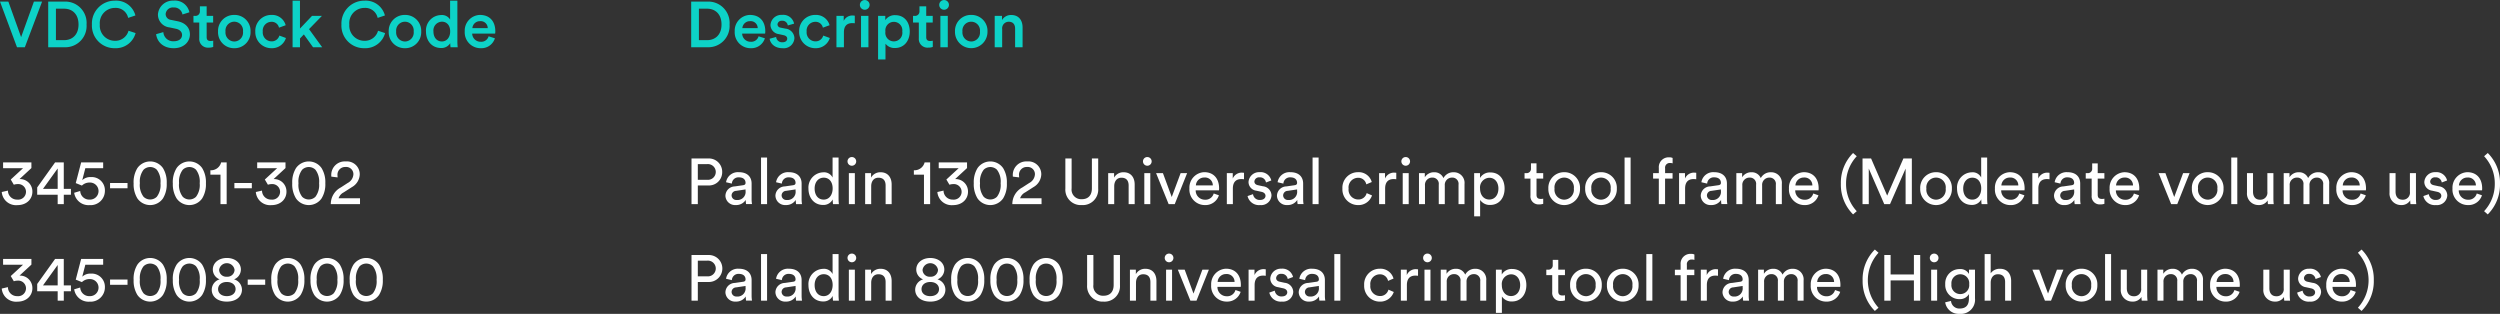 <svg xmlns="http://www.w3.org/2000/svg" width="621.536" height="78.024" viewBox="0 0 621.536 78.024">
  <rect x="0" y="0" width="621.536" height="78.024" fill="#333333" stroke="none"/>
  <g id="Crimp_tool_frames" data-name="Crimp tool frames" transform="translate(-368.16 -490.256)">
    <g id="Group_917" data-name="Group 917">
      <path id="Path_3956" data-name="Path 3956" d="M3.6,11.184a2.8,2.8,0,0,1,.912-.16A1.931,1.931,0,0,1,6.624,12.96a1.957,1.957,0,0,1-2.192,1.92,2.238,2.238,0,0,1-2.3-2.24l-1.536.352a3.558,3.558,0,0,0,3.856,3.264c2.416,0,3.76-1.584,3.76-3.328a3.08,3.08,0,0,0-3.2-3.152L7.968,7.04V5.632H.928v1.44h4.96L2.832,9.888Zm5.808,2.48H14.5V16h1.52V13.664h1.776V12.208H16.016V5.632h-2.16L9.408,11.856ZM14.5,12.208H10.848L14.5,7.136Zm4.1.976a3.606,3.606,0,0,0,3.84,3.072A3.559,3.559,0,0,0,26.24,12.72a3.288,3.288,0,0,0-3.52-3.44,2.9,2.9,0,0,0-2.112.768l.768-2.976h4.432V5.632H20.336l-1.344,5.152c.528.192.992.4,1.536.608a2.658,2.658,0,0,1,1.888-.752,2.123,2.123,0,1,1,.016,4.24A2.239,2.239,0,0,1,20.1,12.736Zm13.264-1.12V10.752H27.52v1.312Zm3.072-1.248a4.827,4.827,0,0,1,.912-3.36,2.357,2.357,0,0,1,3.3,0,4.827,4.827,0,0,1,.912,3.36,4.827,4.827,0,0,1-.912,3.36,2.357,2.357,0,0,1-3.3,0A4.827,4.827,0,0,1,34.928,10.816Zm-1.552,0a6.677,6.677,0,0,0,.928,3.76,3.878,3.878,0,0,0,6.368,0,6.677,6.677,0,0,0,.928-3.76,6.677,6.677,0,0,0-.928-3.76,3.878,3.878,0,0,0-6.368,0A6.677,6.677,0,0,0,33.376,10.816Zm11.3,0a4.827,4.827,0,0,1,.912-3.36,2.357,2.357,0,0,1,3.3,0,4.827,4.827,0,0,1,.912,3.36,4.827,4.827,0,0,1-.912,3.36,2.357,2.357,0,0,1-3.3,0A4.827,4.827,0,0,1,44.672,10.816Zm-1.552,0a6.677,6.677,0,0,0,.928,3.76,3.878,3.878,0,0,0,6.368,0,6.677,6.677,0,0,0,.928-3.76,6.677,6.677,0,0,0-.928-3.76,3.878,3.878,0,0,0-6.368,0A6.677,6.677,0,0,0,43.12,10.816ZM56.512,16V5.632H55.136a2.588,2.588,0,0,1-2.672,1.952v1.1h2.512V16Zm6.256-3.936V10.752H58.432v1.312Zm4-.88a2.8,2.8,0,0,1,.912-.16,1.931,1.931,0,0,1,2.112,1.936A1.957,1.957,0,0,1,67.6,14.88a2.239,2.239,0,0,1-2.3-2.24l-1.536.352a3.558,3.558,0,0,0,3.856,3.264c2.416,0,3.76-1.584,3.76-3.328a3.08,3.08,0,0,0-3.2-3.152l2.96-2.736V5.632H64.1v1.44h4.96L66,9.888Zm7.6-.368a4.827,4.827,0,0,1,.912-3.36,2.357,2.357,0,0,1,3.3,0,4.827,4.827,0,0,1,.912,3.36,4.827,4.827,0,0,1-.912,3.36,2.357,2.357,0,0,1-3.3,0A4.827,4.827,0,0,1,74.368,10.816Zm-1.552,0a6.677,6.677,0,0,0,.928,3.76,3.878,3.878,0,0,0,6.368,0,6.677,6.677,0,0,0,.928-3.76,6.677,6.677,0,0,0-.928-3.76,3.878,3.878,0,0,0-6.368,0A6.677,6.677,0,0,0,72.816,10.816ZM84.1,9.36c-.016-.16-.032-.32-.032-.464a1.915,1.915,0,0,1,2-2.128,1.79,1.79,0,0,1,1.952,1.824,2.591,2.591,0,0,1-1.424,2.16l-1.728,1.12A4.668,4.668,0,0,0,82.4,16h7.264V14.544H84.336A2.54,2.54,0,0,1,85.6,13.088l2.048-1.312a3.776,3.776,0,0,0,1.952-3.2,3.2,3.2,0,0,0-3.5-3.184,3.349,3.349,0,0,0-3.584,3.36,3.756,3.756,0,0,0,.016.416ZM3.6,35.184a2.8,2.8,0,0,1,.912-.16A1.93,1.93,0,0,1,6.624,36.96a1.957,1.957,0,0,1-2.192,1.92,2.239,2.239,0,0,1-2.3-2.24l-1.536.352a3.558,3.558,0,0,0,3.856,3.264c2.416,0,3.76-1.584,3.76-3.328a3.08,3.08,0,0,0-3.2-3.152l2.96-2.736V29.632H.928v1.44h4.96L2.832,33.888Zm5.808,2.48H14.5V40h1.52V37.664h1.776V36.208H16.016V29.632h-2.16L9.408,35.856ZM14.5,36.208H10.848L14.5,31.136Zm4.1.976a3.606,3.606,0,0,0,3.84,3.072A3.559,3.559,0,0,0,26.24,36.72a3.288,3.288,0,0,0-3.52-3.44,2.9,2.9,0,0,0-2.112.768l.768-2.976h4.432v-1.44H20.336l-1.344,5.152c.528.192.992.4,1.536.608a2.658,2.658,0,0,1,1.888-.752,2.123,2.123,0,1,1,.016,4.24A2.239,2.239,0,0,1,20.1,36.736Zm13.264-1.12V34.752H27.52v1.312Zm3.072-1.248a4.827,4.827,0,0,1,.912-3.36,2.357,2.357,0,0,1,3.3,0,4.827,4.827,0,0,1,.912,3.36,4.827,4.827,0,0,1-.912,3.36,2.357,2.357,0,0,1-3.3,0A4.827,4.827,0,0,1,34.928,34.816Zm-1.552,0a6.677,6.677,0,0,0,.928,3.76,3.878,3.878,0,0,0,6.368,0,6.677,6.677,0,0,0,.928-3.76,6.677,6.677,0,0,0-.928-3.76,3.878,3.878,0,0,0-6.368,0A6.677,6.677,0,0,0,33.376,34.816Zm11.3,0a4.827,4.827,0,0,1,.912-3.36,2.357,2.357,0,0,1,3.3,0,4.827,4.827,0,0,1,.912,3.36,4.827,4.827,0,0,1-.912,3.36,2.357,2.357,0,0,1-3.3,0A4.827,4.827,0,0,1,44.672,34.816Zm-1.552,0a6.677,6.677,0,0,0,.928,3.76,3.878,3.878,0,0,0,6.368,0,6.677,6.677,0,0,0,.928-3.76,6.677,6.677,0,0,0-.928-3.76,3.878,3.878,0,0,0-6.368,0A6.677,6.677,0,0,0,43.12,34.816Zm13.424-.768a1.758,1.758,0,0,1-1.92-1.7,1.94,1.94,0,0,1,3.84,0A1.758,1.758,0,0,1,56.544,34.048Zm0,4.832c-1.392,0-2.176-.768-2.176-1.744,0-.992.8-1.776,2.176-1.776s2.176.784,2.176,1.776C58.72,38.112,57.936,38.88,56.544,38.88Zm0,1.36c2.384,0,3.76-1.312,3.76-2.976a2.7,2.7,0,0,0-1.968-2.56,2.618,2.618,0,0,0,1.7-2.432c0-1.7-1.5-2.88-3.488-2.88s-3.488,1.184-3.488,2.88a2.608,2.608,0,0,0,1.7,2.432,2.712,2.712,0,0,0-1.968,2.56C52.784,38.928,54.16,40.24,56.544,40.24Zm9.536-4.176V34.752H61.744v1.312Zm3.072-1.248a4.827,4.827,0,0,1,.912-3.36,2.357,2.357,0,0,1,3.3,0,4.827,4.827,0,0,1,.912,3.36,4.827,4.827,0,0,1-.912,3.36,2.357,2.357,0,0,1-3.3,0A4.827,4.827,0,0,1,69.152,34.816Zm-1.552,0a6.677,6.677,0,0,0,.928,3.76,3.878,3.878,0,0,0,6.368,0,6.677,6.677,0,0,0,.928-3.76,6.677,6.677,0,0,0-.928-3.76,3.878,3.878,0,0,0-6.368,0A6.677,6.677,0,0,0,67.6,34.816Zm11.3,0a4.827,4.827,0,0,1,.912-3.36,2.357,2.357,0,0,1,3.3,0,4.827,4.827,0,0,1,.912,3.36,4.827,4.827,0,0,1-.912,3.36,2.357,2.357,0,0,1-3.3,0A4.827,4.827,0,0,1,78.9,34.816Zm-1.552,0a6.677,6.677,0,0,0,.928,3.76,3.878,3.878,0,0,0,6.368,0,6.677,6.677,0,0,0,.928-3.76,6.677,6.677,0,0,0-.928-3.76,3.878,3.878,0,0,0-6.368,0A6.677,6.677,0,0,0,77.344,34.816Zm11.3,0a4.827,4.827,0,0,1,.912-3.36,2.357,2.357,0,0,1,3.3,0,4.827,4.827,0,0,1,.912,3.36,4.827,4.827,0,0,1-.912,3.36,2.357,2.357,0,0,1-3.3,0A4.827,4.827,0,0,1,88.64,34.816Zm-1.552,0a6.677,6.677,0,0,0,.928,3.76,3.878,3.878,0,0,0,6.368,0,6.677,6.677,0,0,0,.928-3.76,6.677,6.677,0,0,0-.928-3.76,3.878,3.878,0,0,0-6.368,0A6.677,6.677,0,0,0,87.088,34.816Z" transform="translate(368 525)" fill="#fff"/>
      <path id="Path_3955" data-name="Path 3955" d="M5.408-2.512,2.24-11.344H.16L4.384,0H6.336l4.288-11.344H8.592Zm8.656.752V-9.584H16.1c1.968,0,3.584,1.28,3.584,3.936,0,2.624-1.632,3.888-3.6,3.888ZM16.144,0A5.285,5.285,0,0,0,21.68-5.648a5.3,5.3,0,0,0-5.52-5.7H12.144V0ZM28.736.24a5.09,5.09,0,0,0,5.136-3.76L32.112-4.1a3.386,3.386,0,0,1-3.376,2.5,3.757,3.757,0,0,1-3.76-4.064A3.768,3.768,0,0,1,28.72-9.776a3.147,3.147,0,0,1,3.3,2.48L33.824-7.9a4.941,4.941,0,0,0-5.1-3.68,5.683,5.683,0,0,0-5.712,5.92A5.618,5.618,0,0,0,28.736.24ZM47.248-8.688a3.665,3.665,0,0,0-3.968-2.9,3.7,3.7,0,0,0-3.856,3.472A3.222,3.222,0,0,0,42.3-4.928l1.6.336c.976.208,1.52.8,1.52,1.536,0,.88-.7,1.568-2.064,1.568A2.438,2.438,0,0,1,40.768-3.76l-1.792.512C39.152-1.616,40.48.24,43.36.24c2.592,0,4.016-1.68,4.016-3.44,0-1.6-1.072-2.864-3.072-3.264L42.672-6.8a1.47,1.47,0,0,1-1.328-1.456A1.792,1.792,0,0,1,43.3-9.888,2.094,2.094,0,0,1,45.52-8.144Zm4.288-1.488h-1.68v1.168a1.105,1.105,0,0,1-1.2,1.216h-.4v1.648H49.7v3.92A2.148,2.148,0,0,0,52.032.1,2.92,2.92,0,0,0,53.168-.08V-1.616a3.962,3.962,0,0,1-.64.064c-.688,0-.992-.288-.992-.976V-6.144h1.616V-7.792H51.536ZM58.4-1.424A2.236,2.236,0,0,1,56.224-3.9,2.207,2.207,0,0,1,58.4-6.352,2.2,2.2,0,0,1,60.576-3.9,2.218,2.218,0,0,1,58.4-1.424Zm0-6.608A3.961,3.961,0,0,0,54.368-3.9,3.965,3.965,0,0,0,58.4.24,3.969,3.969,0,0,0,62.448-3.9,3.964,3.964,0,0,0,58.4-8.032ZM67.632-6.32A1.833,1.833,0,0,1,69.52-4.864l1.664-.608a3.484,3.484,0,0,0-3.568-2.56A3.96,3.96,0,0,0,63.632-3.9,4,4,0,0,0,67.664.24,3.613,3.613,0,0,0,71.248-2.3L69.616-2.9a1.966,1.966,0,0,1-1.952,1.44A2.216,2.216,0,0,1,65.488-3.9,2.182,2.182,0,0,1,67.632-6.32Zm12.56-1.472H77.728L74.736-4.64v-6.944H72.9V0h1.84V-2.176l.96-1.008L77.984,0h2.272L76.992-4.5ZM90.768.24A5.09,5.09,0,0,0,95.9-3.52L94.144-4.1a3.386,3.386,0,0,1-3.376,2.5,3.757,3.757,0,0,1-3.76-4.064,3.768,3.768,0,0,1,3.744-4.112,3.147,3.147,0,0,1,3.3,2.48L95.856-7.9a4.941,4.941,0,0,0-5.1-3.68,5.683,5.683,0,0,0-5.712,5.92A5.618,5.618,0,0,0,90.768.24Zm10.064-1.664A2.236,2.236,0,0,1,98.656-3.9a2.207,2.207,0,0,1,2.176-2.448A2.2,2.2,0,0,1,103.008-3.9,2.218,2.218,0,0,1,100.832-1.424Zm0-6.608A3.961,3.961,0,0,0,96.8-3.9,3.965,3.965,0,0,0,100.832.24,3.969,3.969,0,0,0,104.88-3.9,3.964,3.964,0,0,0,100.832-8.032ZM107.92-3.92a2.174,2.174,0,0,1,2.112-2.432c1.216,0,2.048.928,2.048,2.416s-.848,2.5-2.064,2.5C108.752-1.44,107.92-2.432,107.92-3.92Zm5.952-7.664h-1.808v4.7A2.377,2.377,0,0,0,109.776-8a3.827,3.827,0,0,0-3.712,4.08c0,2.352,1.5,4.112,3.744,4.112a2.563,2.563,0,0,0,2.288-1.2A7.794,7.794,0,0,0,112.176,0h1.776a12.775,12.775,0,0,1-.08-1.424ZM117.6-4.752a1.871,1.871,0,0,1,1.9-1.728,1.745,1.745,0,0,1,1.92,1.728Zm4.032,2.032a1.88,1.88,0,0,1-1.952,1.36,2.086,2.086,0,0,1-2.128-2.032h5.7a2.749,2.749,0,0,0,.048-.592c0-2.464-1.408-4.048-3.808-4.048a3.906,3.906,0,0,0-3.792,4.1A3.935,3.935,0,0,0,119.68.24a3.51,3.51,0,0,0,3.52-2.464Z" transform="translate(368 502)" fill="#0dd2c7"/>
    </g>
    <g id="Group_916" data-name="Group 916" transform="translate(-14.36)">
      <path id="Path_3957" data-name="Path 3957" d="M3.008,9.952V6.064H5.28a1.958,1.958,0,1,1,0,3.888Zm2.56,1.408a3.288,3.288,0,0,0,3.5-3.344,3.309,3.309,0,0,0-3.5-3.36H1.44V16H3.008V11.36Zm4.3,2.576a2.4,2.4,0,0,0,2.576,2.3,2.806,2.806,0,0,0,2.48-1.28,5.63,5.63,0,0,0,.08,1.04H16.48a7.239,7.239,0,0,1-.1-1.264V10.88c0-1.5-.9-2.816-3.2-2.816a2.968,2.968,0,0,0-3.152,2.5l1.44.336a1.633,1.633,0,0,1,1.744-1.552c1.168,0,1.664.624,1.664,1.376,0,.272-.128.512-.592.576l-2.08.3A2.38,2.38,0,0,0,9.872,13.936Zm2.784,1.04a1.167,1.167,0,0,1-1.248-1.12,1.151,1.151,0,0,1,1.12-1.152l2.352-.352V12.7A2.018,2.018,0,0,1,12.656,14.976ZM20.224,16V4.416h-1.5V16Zm2.08-2.064a2.4,2.4,0,0,0,2.576,2.3,2.806,2.806,0,0,0,2.48-1.28A5.63,5.63,0,0,0,27.44,16h1.472a7.239,7.239,0,0,1-.1-1.264V10.88c0-1.5-.9-2.816-3.2-2.816a2.968,2.968,0,0,0-3.152,2.5l1.44.336a1.633,1.633,0,0,1,1.744-1.552c1.168,0,1.664.624,1.664,1.376,0,.272-.128.512-.592.576l-2.08.3A2.38,2.38,0,0,0,22.3,13.936Zm2.784,1.04a1.167,1.167,0,0,1-1.248-1.12A1.151,1.151,0,0,1,24.96,12.7l2.352-.352V12.7A2.018,2.018,0,0,1,25.088,14.976Zm6.96-2.848c0-1.584.9-2.7,2.272-2.7s2.208,1.088,2.208,2.672S35.68,14.88,34.3,14.88C32.864,14.88,32.048,13.712,32.048,12.128Zm4.5,2.832a6.446,6.446,0,0,0,.08,1.04H38.08A12.175,12.175,0,0,1,38,14.576V4.416H36.512V9.392A2.366,2.366,0,0,0,34.16,8.1a3.782,3.782,0,0,0-3.648,4.032c0,2.288,1.392,4.08,3.648,4.08a2.576,2.576,0,0,0,2.384-1.376Zm5.5,1.04V8.3H40.56V16ZM40.224,5.392A1.08,1.08,0,1,0,41.3,4.3,1.072,1.072,0,0,0,40.224,5.392Zm5.888,6.16c0-1.168.608-2.112,1.792-2.112,1.344,0,1.792.864,1.792,1.936V16h1.5V11.12c0-1.712-.912-3.04-2.752-3.04A2.636,2.636,0,0,0,46.08,9.408V8.3H44.608V16h1.5ZM60.768,16V5.632H59.392A2.588,2.588,0,0,1,56.72,7.584v1.1h2.512V16Zm4.8-4.816a2.8,2.8,0,0,1,.912-.16,1.931,1.931,0,0,1,2.112,1.936A1.957,1.957,0,0,1,66.4,14.88a2.238,2.238,0,0,1-2.3-2.24l-1.536.352a3.558,3.558,0,0,0,3.856,3.264c2.416,0,3.76-1.584,3.76-3.328a3.08,3.08,0,0,0-3.2-3.152l2.96-2.736V5.632H62.9v1.44h4.96L64.8,9.888Zm7.6-.368a4.827,4.827,0,0,1,.912-3.36,2.357,2.357,0,0,1,3.3,0,4.827,4.827,0,0,1,.912,3.36,4.827,4.827,0,0,1-.912,3.36,2.357,2.357,0,0,1-3.3,0A4.827,4.827,0,0,1,73.168,10.816Zm-1.552,0a6.677,6.677,0,0,0,.928,3.76,3.878,3.878,0,0,0,6.368,0,6.677,6.677,0,0,0,.928-3.76,6.677,6.677,0,0,0-.928-3.76,3.878,3.878,0,0,0-6.368,0A6.677,6.677,0,0,0,71.616,10.816ZM82.9,9.36c-.016-.16-.032-.32-.032-.464a1.915,1.915,0,0,1,2-2.128,1.79,1.79,0,0,1,1.952,1.824,2.591,2.591,0,0,1-1.424,2.16l-1.728,1.12A4.668,4.668,0,0,0,81.2,16h7.264V14.544H83.136A2.54,2.54,0,0,1,84.4,13.088l2.048-1.312a3.776,3.776,0,0,0,1.952-3.2,3.2,3.2,0,0,0-3.5-3.184,3.349,3.349,0,0,0-3.584,3.36,3.756,3.756,0,0,0,.016.416Zm15.568,6.88a3.837,3.837,0,0,0,4.08-4.112V4.656h-1.568V12.08c0,1.728-.912,2.7-2.512,2.7a2.391,2.391,0,0,1-2.528-2.7V4.656H94.384v7.472A3.837,3.837,0,0,0,98.464,16.24Zm8.064-4.688c0-1.168.608-2.112,1.792-2.112,1.344,0,1.792.864,1.792,1.936V16h1.5V11.12c0-1.712-.912-3.04-2.752-3.04A2.636,2.636,0,0,0,106.5,9.408V8.3h-1.472V16h1.5ZM115.5,16V8.3h-1.488V16ZM113.68,5.392A1.08,1.08,0,1,0,114.752,4.3,1.072,1.072,0,0,0,113.68,5.392ZM124.656,8.3H123.04l-2.208,5.936L118.64,8.3h-1.7l3.12,7.7h1.52Zm2.176,3.056a2.07,2.07,0,0,1,2.1-1.968,1.939,1.939,0,0,1,2.112,1.968Zm4.432,2a2.1,2.1,0,0,1-2.16,1.552,2.285,2.285,0,0,1-2.32-2.336h5.792a3.379,3.379,0,0,0,.032-.48c0-2.4-1.328-4.032-3.7-4.032a3.841,3.841,0,0,0-3.68,4.064A3.839,3.839,0,0,0,129.1,16.24a3.488,3.488,0,0,0,3.456-2.432ZM138.8,8.224a2.83,2.83,0,0,0-.5-.048A2.41,2.41,0,0,0,136,9.648V8.3h-1.472V16h1.5V12.144c0-1.7.848-2.368,2.112-2.368a4.694,4.694,0,0,1,.656.048ZM139.68,14a2.907,2.907,0,0,0,3.136,2.24,2.553,2.553,0,0,0,2.816-2.384,2.339,2.339,0,0,0-2.128-2.288l-1.248-.272c-.592-.128-.88-.464-.88-.928a1.16,1.16,0,0,1,1.28-1.024,1.493,1.493,0,0,1,1.6,1.28l1.328-.5a2.73,2.73,0,0,0-2.928-2.064A2.623,2.623,0,0,0,139.92,10.5a2.189,2.189,0,0,0,1.92,2.16l1.312.288c.64.144.992.512.992.992,0,.544-.464,1.024-1.312,1.024a1.64,1.64,0,0,1-1.792-1.44Zm7.312-.064a2.4,2.4,0,0,0,2.576,2.3,2.806,2.806,0,0,0,2.48-1.28,5.63,5.63,0,0,0,.08,1.04H153.6a7.239,7.239,0,0,1-.1-1.264V10.88c0-1.5-.9-2.816-3.2-2.816a2.968,2.968,0,0,0-3.152,2.5l1.44.336a1.633,1.633,0,0,1,1.744-1.552c1.168,0,1.664.624,1.664,1.376,0,.272-.128.512-.592.576l-2.08.3A2.38,2.38,0,0,0,146.992,13.936Zm2.784,1.04a1.167,1.167,0,0,1-1.248-1.12,1.151,1.151,0,0,1,1.12-1.152L152,12.352V12.7A2.018,2.018,0,0,1,149.776,14.976ZM157.344,16V4.416h-1.5V16Zm9.792-6.544a2.019,2.019,0,0,1,2.064,1.632l1.36-.576a3.348,3.348,0,0,0-3.424-2.448,3.859,3.859,0,0,0-3.872,4.08,3.894,3.894,0,0,0,3.888,4.1,3.536,3.536,0,0,0,3.472-2.4l-1.328-.576a2.092,2.092,0,0,1-2.144,1.584,2.419,2.419,0,0,1-2.352-2.7A2.393,2.393,0,0,1,167.136,9.456Zm9.52-1.232a2.83,2.83,0,0,0-.5-.048,2.41,2.41,0,0,0-2.3,1.472V8.3h-1.472V16h1.5V12.144c0-1.7.848-2.368,2.112-2.368a4.694,4.694,0,0,1,.656.048ZM179.744,16V8.3h-1.488V16ZM177.92,5.392A1.08,1.08,0,1,0,178.992,4.3,1.072,1.072,0,0,0,177.92,5.392ZM183.792,16V11.36a1.785,1.785,0,0,1,1.792-1.952,1.549,1.549,0,0,1,1.632,1.76V16h1.5V11.344A1.794,1.794,0,0,1,190.5,9.408a1.549,1.549,0,0,1,1.632,1.76V16h1.488V11.008A2.639,2.639,0,0,0,190.96,8.08a2.763,2.763,0,0,0-2.576,1.456,2.4,2.4,0,0,0-2.3-1.456,2.654,2.654,0,0,0-2.336,1.248V8.3H182.3V16ZM197.5,19.04V14.96a2.862,2.862,0,0,0,2.5,1.248c2.256,0,3.584-1.776,3.584-4.064,0-2.24-1.232-4.016-3.536-4.016A2.838,2.838,0,0,0,197.472,9.5V8.3h-1.456V19.04Zm4.544-6.9c0,1.584-.88,2.72-2.272,2.72-1.376,0-2.288-1.136-2.288-2.72a2.411,2.411,0,0,1,2.288-2.688C201.184,9.456,202.048,10.608,202.048,12.144Zm9.472-6.272h-1.376V7.12A1.077,1.077,0,0,1,208.96,8.3h-.416v1.36h1.472v4.224a2,2,0,0,0,2.144,2.192,3.292,3.292,0,0,0,1.024-.144v-1.28a3.044,3.044,0,0,1-.592.064c-.784,0-1.072-.352-1.072-1.056v-4h1.664V8.3H211.52ZM218.4,14.9a2.461,2.461,0,0,1-2.4-2.752,2.421,2.421,0,1,1,4.8,0A2.461,2.461,0,0,1,218.4,14.9Zm0-6.832a3.881,3.881,0,0,0-3.936,4.08,3.939,3.939,0,1,0,7.872,0A3.881,3.881,0,0,0,218.4,8.064Zm9.152,6.832a2.461,2.461,0,0,1-2.4-2.752,2.421,2.421,0,1,1,4.8,0A2.461,2.461,0,0,1,227.552,14.9Zm0-6.832a3.881,3.881,0,0,0-3.936,4.08,3.939,3.939,0,1,0,7.872,0A3.881,3.881,0,0,0,227.552,8.064ZM234.912,16V4.416h-1.5V16Zm10.432-6.336V8.3h-1.856V7.088A1.154,1.154,0,0,1,244.7,5.776a1.736,1.736,0,0,1,.656.1V4.528a1.943,1.943,0,0,0-.9-.16,2.44,2.44,0,0,0-2.528,2.64V8.3h-1.424v1.36h1.424V16h1.552V9.664Zm5.888-1.44a2.83,2.83,0,0,0-.5-.048,2.41,2.41,0,0,0-2.3,1.472V8.3H246.96V16h1.5V12.144c0-1.7.848-2.368,2.112-2.368a4.694,4.694,0,0,1,.656.048Zm1.12,5.712a2.4,2.4,0,0,0,2.576,2.3,2.806,2.806,0,0,0,2.48-1.28,5.628,5.628,0,0,0,.08,1.04h1.472a7.242,7.242,0,0,1-.1-1.264V10.88c0-1.5-.9-2.816-3.2-2.816a2.968,2.968,0,0,0-3.152,2.5l1.44.336A1.633,1.633,0,0,1,255.7,9.344c1.168,0,1.664.624,1.664,1.376,0,.272-.128.512-.592.576l-2.08.3A2.38,2.38,0,0,0,252.352,13.936Zm2.784,1.04a1.167,1.167,0,0,1-1.248-1.12,1.151,1.151,0,0,1,1.12-1.152l2.352-.352V12.7A2.018,2.018,0,0,1,255.136,14.976ZM262.688,16V11.36a1.785,1.785,0,0,1,1.792-1.952,1.549,1.549,0,0,1,1.632,1.76V16h1.5V11.344a1.794,1.794,0,0,1,1.776-1.936,1.549,1.549,0,0,1,1.632,1.76V16h1.488V11.008a2.639,2.639,0,0,0-2.656-2.928,2.763,2.763,0,0,0-2.576,1.456,2.4,2.4,0,0,0-2.3-1.456,2.654,2.654,0,0,0-2.336,1.248V8.3H261.2V16Zm13.2-4.64a2.07,2.07,0,0,1,2.1-1.968A1.939,1.939,0,0,1,280.1,11.36Zm4.432,2a2.1,2.1,0,0,1-2.16,1.552,2.285,2.285,0,0,1-2.32-2.336h5.792a3.382,3.382,0,0,0,.032-.48c0-2.4-1.328-4.032-3.7-4.032a3.841,3.841,0,0,0-3.68,4.064,3.839,3.839,0,0,0,3.872,4.112,3.488,3.488,0,0,0,3.456-2.432Zm6.864-2.432a10.406,10.406,0,0,0,3.04,7.632l.912-.8a9.866,9.866,0,0,1-2.656-6.832A9.866,9.866,0,0,1,291.136,4.1l-.912-.8A10.406,10.406,0,0,0,287.184,10.928ZM304.832,16V4.656h-2.1L298.7,13.888l-4-9.232h-2.128V16h1.552V7.168L297.968,16h1.44l3.872-8.832V16Zm6.016-1.1a2.461,2.461,0,0,1-2.4-2.752,2.421,2.421,0,1,1,4.8,0A2.461,2.461,0,0,1,310.848,14.9Zm0-6.832a3.881,3.881,0,0,0-3.936,4.08,3.939,3.939,0,1,0,7.872,0A3.881,3.881,0,0,0,310.848,8.064Zm6.752,4.064c0-1.584.9-2.7,2.272-2.7s2.208,1.088,2.208,2.672-.848,2.784-2.224,2.784C318.416,14.88,317.6,13.712,317.6,12.128Zm4.5,2.832a6.444,6.444,0,0,0,.08,1.04h1.456a12.169,12.169,0,0,1-.08-1.424V4.416h-1.488V9.392a2.366,2.366,0,0,0-2.352-1.3,3.782,3.782,0,0,0-3.648,4.032c0,2.288,1.392,4.08,3.648,4.08a2.576,2.576,0,0,0,2.384-1.376Zm4.992-3.6a2.07,2.07,0,0,1,2.1-1.968A1.939,1.939,0,0,1,331.3,11.36Zm4.432,2a2.1,2.1,0,0,1-2.16,1.552,2.285,2.285,0,0,1-2.32-2.336h5.792a3.382,3.382,0,0,0,.032-.48c0-2.4-1.328-4.032-3.7-4.032a3.841,3.841,0,0,0-3.68,4.064,3.839,3.839,0,0,0,3.872,4.112,3.488,3.488,0,0,0,3.456-2.432Zm7.536-5.136a2.83,2.83,0,0,0-.5-.048,2.41,2.41,0,0,0-2.3,1.472V8.3h-1.472V16h1.5V12.144c0-1.7.848-2.368,2.112-2.368a4.694,4.694,0,0,1,.656.048Zm1.12,5.712a2.4,2.4,0,0,0,2.576,2.3,2.806,2.806,0,0,0,2.48-1.28,5.628,5.628,0,0,0,.08,1.04h1.472a7.242,7.242,0,0,1-.1-1.264V10.88c0-1.5-.9-2.816-3.2-2.816a2.968,2.968,0,0,0-3.152,2.5l1.44.336a1.633,1.633,0,0,1,1.744-1.552c1.168,0,1.664.624,1.664,1.376,0,.272-.128.512-.592.576l-2.08.3A2.38,2.38,0,0,0,340.176,13.936Zm2.784,1.04a1.167,1.167,0,0,1-1.248-1.12,1.151,1.151,0,0,1,1.12-1.152l2.352-.352V12.7A2.018,2.018,0,0,1,342.96,14.976Zm8.08-9.1h-1.376V7.12A1.077,1.077,0,0,1,348.48,8.3h-.416v1.36h1.472v4.224a2,2,0,0,0,2.144,2.192,3.292,3.292,0,0,0,1.024-.144v-1.28a3.044,3.044,0,0,1-.592.064c-.784,0-1.072-.352-1.072-1.056v-4H352.7V8.3H351.04Zm4.56,5.488a2.07,2.07,0,0,1,2.1-1.968,1.939,1.939,0,0,1,2.112,1.968Zm4.432,2a2.1,2.1,0,0,1-2.16,1.552,2.285,2.285,0,0,1-2.32-2.336h5.792a3.382,3.382,0,0,0,.032-.48c0-2.4-1.328-4.032-3.7-4.032A3.841,3.841,0,0,0,354,12.128a3.839,3.839,0,0,0,3.872,4.112,3.488,3.488,0,0,0,3.456-2.432ZM373.888,8.3h-1.616l-2.208,5.936L367.872,8.3h-1.7L369.3,16h1.52Zm4.5,6.592a2.461,2.461,0,0,1-2.4-2.752,2.421,2.421,0,1,1,4.8,0A2.461,2.461,0,0,1,378.384,14.9Zm0-6.832a3.881,3.881,0,0,0-3.936,4.08,3.939,3.939,0,1,0,7.872,0A3.881,3.881,0,0,0,378.384,8.064ZM385.744,16V4.416h-1.5V16Zm7.552-.928a6.816,6.816,0,0,0,.064.928h1.44a12.953,12.953,0,0,1-.08-1.424V8.3h-1.5v4.64a1.74,1.74,0,0,1-1.824,1.968c-1.264,0-1.744-.928-1.744-1.984V8.3h-1.5v4.848a2.846,2.846,0,0,0,2.88,3.088A2.511,2.511,0,0,0,393.3,15.072Zm5.472.928V11.36a1.785,1.785,0,0,1,1.792-1.952,1.549,1.549,0,0,1,1.632,1.76V16h1.5V11.344a1.794,1.794,0,0,1,1.776-1.936,1.549,1.549,0,0,1,1.632,1.76V16h1.488V11.008a2.639,2.639,0,0,0-2.656-2.928,2.763,2.763,0,0,0-2.576,1.456,2.4,2.4,0,0,0-2.3-1.456,2.654,2.654,0,0,0-2.336,1.248V8.3h-1.44V16Zm13.2-4.64a2.07,2.07,0,0,1,2.1-1.968,1.939,1.939,0,0,1,2.112,1.968Zm4.432,2a2.1,2.1,0,0,1-2.16,1.552,2.285,2.285,0,0,1-2.32-2.336h5.792a3.382,3.382,0,0,0,.032-.48c0-2.4-1.328-4.032-3.7-4.032a3.841,3.841,0,0,0-3.68,4.064,3.839,3.839,0,0,0,3.872,4.112,3.488,3.488,0,0,0,3.456-2.432Zm12.336,1.712A6.816,6.816,0,0,0,428.8,16h1.44a12.953,12.953,0,0,1-.08-1.424V8.3h-1.5v4.64a1.74,1.74,0,0,1-1.824,1.968c-1.264,0-1.744-.928-1.744-1.984V8.3h-1.5v4.848a2.846,2.846,0,0,0,2.88,3.088A2.511,2.511,0,0,0,428.736,15.072ZM432,14a2.907,2.907,0,0,0,3.136,2.24,2.553,2.553,0,0,0,2.816-2.384,2.339,2.339,0,0,0-2.128-2.288l-1.248-.272c-.592-.128-.88-.464-.88-.928a1.16,1.16,0,0,1,1.28-1.024,1.493,1.493,0,0,1,1.6,1.28l1.328-.5a2.73,2.73,0,0,0-2.928-2.064A2.623,2.623,0,0,0,432.24,10.5a2.189,2.189,0,0,0,1.92,2.16l1.312.288c.64.144.992.512.992.992,0,.544-.464,1.024-1.312,1.024a1.64,1.64,0,0,1-1.792-1.44Zm8.848-2.64a2.07,2.07,0,0,1,2.1-1.968,1.939,1.939,0,0,1,2.112,1.968Zm4.432,2a2.1,2.1,0,0,1-2.16,1.552,2.285,2.285,0,0,1-2.32-2.336h5.792a3.382,3.382,0,0,0,.032-.48c0-2.4-1.328-4.032-3.7-4.032a3.841,3.841,0,0,0-3.68,4.064,3.839,3.839,0,0,0,3.872,4.112,3.488,3.488,0,0,0,3.456-2.432Zm5.776-2.432a10.406,10.406,0,0,0-3.04-7.632l-.912.8a9.866,9.866,0,0,1,2.656,6.832A9.866,9.866,0,0,1,447.1,17.76l.912.8A10.406,10.406,0,0,0,451.056,10.928ZM3.008,33.952V30.064H5.28a1.958,1.958,0,1,1,0,3.888Zm2.56,1.408a3.355,3.355,0,1,0,0-6.7H1.44V40H3.008V35.36Zm4.3,2.576a2.4,2.4,0,0,0,2.576,2.3,2.806,2.806,0,0,0,2.48-1.28,5.63,5.63,0,0,0,.08,1.04H16.48a7.239,7.239,0,0,1-.1-1.264V34.88c0-1.5-.9-2.816-3.2-2.816a2.968,2.968,0,0,0-3.152,2.5l1.44.336a1.633,1.633,0,0,1,1.744-1.552c1.168,0,1.664.624,1.664,1.376,0,.272-.128.512-.592.576l-2.08.3A2.38,2.38,0,0,0,9.872,37.936Zm2.784,1.04a1.167,1.167,0,0,1-1.248-1.12,1.151,1.151,0,0,1,1.12-1.152l2.352-.352V36.7A2.018,2.018,0,0,1,12.656,38.976ZM20.224,40V28.416h-1.5V40Zm2.08-2.064a2.4,2.4,0,0,0,2.576,2.3,2.806,2.806,0,0,0,2.48-1.28A5.63,5.63,0,0,0,27.44,40h1.472a7.239,7.239,0,0,1-.1-1.264V34.88c0-1.5-.9-2.816-3.2-2.816a2.968,2.968,0,0,0-3.152,2.5l1.44.336a1.633,1.633,0,0,1,1.744-1.552c1.168,0,1.664.624,1.664,1.376,0,.272-.128.512-.592.576l-2.08.3A2.38,2.38,0,0,0,22.3,37.936Zm2.784,1.04a1.167,1.167,0,0,1-1.248-1.12A1.151,1.151,0,0,1,24.96,36.7l2.352-.352V36.7A2.018,2.018,0,0,1,25.088,38.976Zm6.96-2.848c0-1.584.9-2.7,2.272-2.7s2.208,1.088,2.208,2.672S35.68,38.88,34.3,38.88C32.864,38.88,32.048,37.712,32.048,36.128Zm4.5,2.832a6.446,6.446,0,0,0,.08,1.04H38.08A12.175,12.175,0,0,1,38,38.576V28.416H36.512v4.976a2.366,2.366,0,0,0-2.352-1.3,3.782,3.782,0,0,0-3.648,4.032c0,2.288,1.392,4.08,3.648,4.08a2.576,2.576,0,0,0,2.384-1.376Zm5.5,1.04V32.3H40.56V40ZM40.224,29.392A1.08,1.08,0,1,0,41.3,28.3,1.072,1.072,0,0,0,40.224,29.392Zm5.888,6.16c0-1.168.608-2.112,1.792-2.112,1.344,0,1.792.864,1.792,1.936V40h1.5V35.12c0-1.712-.912-3.04-2.752-3.04a2.636,2.636,0,0,0-2.368,1.328V32.3H44.608V40h1.5Zm14.688-1.5a1.758,1.758,0,0,1-1.92-1.7,1.94,1.94,0,0,1,3.84,0A1.758,1.758,0,0,1,60.8,34.048Zm0,4.832c-1.392,0-2.176-.768-2.176-1.744,0-.992.8-1.776,2.176-1.776s2.176.784,2.176,1.776C62.976,38.112,62.192,38.88,60.8,38.88Zm0,1.36c2.384,0,3.76-1.312,3.76-2.976a2.7,2.7,0,0,0-1.968-2.56,2.618,2.618,0,0,0,1.7-2.432c0-1.7-1.5-2.88-3.488-2.88s-3.488,1.184-3.488,2.88a2.608,2.608,0,0,0,1.7,2.432,2.712,2.712,0,0,0-1.968,2.56C57.04,38.928,58.416,40.24,60.8,40.24Zm6.752-5.424a4.827,4.827,0,0,1,.912-3.36,2.357,2.357,0,0,1,3.3,0,4.827,4.827,0,0,1,.912,3.36,4.827,4.827,0,0,1-.912,3.36,2.357,2.357,0,0,1-3.3,0A4.827,4.827,0,0,1,67.552,34.816Zm-1.552,0a6.677,6.677,0,0,0,.928,3.76,3.878,3.878,0,0,0,6.368,0,6.677,6.677,0,0,0,.928-3.76,6.677,6.677,0,0,0-.928-3.76,3.878,3.878,0,0,0-6.368,0A6.677,6.677,0,0,0,66,34.816Zm11.3,0a4.827,4.827,0,0,1,.912-3.36,2.357,2.357,0,0,1,3.3,0,4.827,4.827,0,0,1,.912,3.36,4.827,4.827,0,0,1-.912,3.36,2.357,2.357,0,0,1-3.3,0A4.827,4.827,0,0,1,77.3,34.816Zm-1.552,0a6.677,6.677,0,0,0,.928,3.76,3.878,3.878,0,0,0,6.368,0,6.677,6.677,0,0,0,.928-3.76,6.677,6.677,0,0,0-.928-3.76,3.878,3.878,0,0,0-6.368,0A6.677,6.677,0,0,0,75.744,34.816Zm11.3,0a4.827,4.827,0,0,1,.912-3.36,2.357,2.357,0,0,1,3.3,0,4.827,4.827,0,0,1,.912,3.36,4.827,4.827,0,0,1-.912,3.36,2.357,2.357,0,0,1-3.3,0A4.827,4.827,0,0,1,87.04,34.816Zm-1.552,0a6.677,6.677,0,0,0,.928,3.76,3.878,3.878,0,0,0,6.368,0,6.677,6.677,0,0,0,.928-3.76,6.677,6.677,0,0,0-.928-3.76,3.878,3.878,0,0,0-6.368,0A6.677,6.677,0,0,0,85.488,34.816Zm18.384,5.424a3.837,3.837,0,0,0,4.08-4.112V28.656h-1.568V36.08c0,1.728-.912,2.7-2.512,2.7a2.391,2.391,0,0,1-2.528-2.7V28.656H99.792v7.472A3.837,3.837,0,0,0,103.872,40.24Zm8.064-4.688c0-1.168.608-2.112,1.792-2.112,1.344,0,1.792.864,1.792,1.936V40h1.5V35.12c0-1.712-.912-3.04-2.752-3.04a2.636,2.636,0,0,0-2.368,1.328V32.3h-1.472V40h1.5ZM120.912,40V32.3h-1.488V40Zm-1.824-10.608A1.08,1.08,0,1,0,120.16,28.3,1.072,1.072,0,0,0,119.088,29.392ZM130.064,32.3h-1.616L126.24,38.24,124.048,32.3h-1.7l3.12,7.7h1.52Zm2.176,3.056a2.07,2.07,0,0,1,2.1-1.968,1.939,1.939,0,0,1,2.112,1.968Zm4.432,2a2.1,2.1,0,0,1-2.16,1.552,2.285,2.285,0,0,1-2.32-2.336h5.792a3.38,3.38,0,0,0,.032-.48c0-2.4-1.328-4.032-3.7-4.032a3.841,3.841,0,0,0-3.68,4.064,3.839,3.839,0,0,0,3.872,4.112,3.488,3.488,0,0,0,3.456-2.432Zm7.536-5.136a2.83,2.83,0,0,0-.5-.048,2.41,2.41,0,0,0-2.3,1.472V32.3h-1.472V40h1.5V36.144c0-1.7.848-2.368,2.112-2.368a4.694,4.694,0,0,1,.656.048Zm.88,5.776a2.907,2.907,0,0,0,3.136,2.24,2.553,2.553,0,0,0,2.816-2.384,2.339,2.339,0,0,0-2.128-2.288l-1.248-.272c-.592-.128-.88-.464-.88-.928a1.16,1.16,0,0,1,1.28-1.024,1.493,1.493,0,0,1,1.6,1.28l1.328-.5a2.73,2.73,0,0,0-2.928-2.064,2.623,2.623,0,0,0-2.736,2.432,2.189,2.189,0,0,0,1.92,2.16l1.312.288c.64.144.992.512.992.992,0,.544-.464,1.024-1.312,1.024a1.64,1.64,0,0,1-1.792-1.44Zm7.312-.064a2.4,2.4,0,0,0,2.576,2.3,2.806,2.806,0,0,0,2.48-1.28,5.63,5.63,0,0,0,.08,1.04h1.472a7.239,7.239,0,0,1-.1-1.264V34.88c0-1.5-.9-2.816-3.2-2.816a2.968,2.968,0,0,0-3.152,2.5L154,34.9a1.633,1.633,0,0,1,1.744-1.552c1.168,0,1.664.624,1.664,1.376,0,.272-.128.512-.592.576l-2.08.3A2.38,2.38,0,0,0,152.4,37.936Zm2.784,1.04a1.167,1.167,0,0,1-1.248-1.12,1.151,1.151,0,0,1,1.12-1.152l2.352-.352V36.7A2.018,2.018,0,0,1,155.184,38.976ZM162.752,40V28.416h-1.5V40Zm9.792-6.544a2.019,2.019,0,0,1,2.064,1.632l1.36-.576a3.348,3.348,0,0,0-3.424-2.448,3.859,3.859,0,0,0-3.872,4.08,3.894,3.894,0,0,0,3.888,4.1,3.536,3.536,0,0,0,3.472-2.4l-1.328-.576a2.092,2.092,0,0,1-2.144,1.584,2.419,2.419,0,0,1-2.352-2.7A2.393,2.393,0,0,1,172.544,33.456Zm9.52-1.232a2.83,2.83,0,0,0-.5-.048,2.41,2.41,0,0,0-2.3,1.472V32.3h-1.472V40h1.5V36.144c0-1.7.848-2.368,2.112-2.368a4.694,4.694,0,0,1,.656.048ZM185.152,40V32.3h-1.488V40Zm-1.824-10.608A1.08,1.08,0,1,0,184.4,28.3,1.072,1.072,0,0,0,183.328,29.392ZM189.2,40V35.36a1.785,1.785,0,0,1,1.792-1.952,1.549,1.549,0,0,1,1.632,1.76V40h1.5V35.344a1.794,1.794,0,0,1,1.776-1.936,1.549,1.549,0,0,1,1.632,1.76V40h1.488V35.008a2.639,2.639,0,0,0-2.656-2.928,2.763,2.763,0,0,0-2.576,1.456,2.4,2.4,0,0,0-2.3-1.456,2.654,2.654,0,0,0-2.336,1.248V32.3h-1.44V40Zm13.712,3.04V38.96a2.862,2.862,0,0,0,2.5,1.248c2.256,0,3.584-1.776,3.584-4.064,0-2.24-1.232-4.016-3.536-4.016A2.838,2.838,0,0,0,202.88,33.5V32.3h-1.456V43.04Zm4.544-6.9c0,1.584-.88,2.72-2.272,2.72-1.376,0-2.288-1.136-2.288-2.72a2.411,2.411,0,0,1,2.288-2.688C206.592,33.456,207.456,34.608,207.456,36.144Zm9.472-6.272h-1.376V31.12a1.077,1.077,0,0,1-1.184,1.184h-.416v1.36h1.472v4.224a2,2,0,0,0,2.144,2.192,3.292,3.292,0,0,0,1.024-.144v-1.28a3.044,3.044,0,0,1-.592.064c-.784,0-1.072-.352-1.072-1.056v-4h1.664V32.3h-1.664Zm6.88,9.024a2.461,2.461,0,0,1-2.4-2.752,2.421,2.421,0,1,1,4.8,0A2.461,2.461,0,0,1,223.808,38.9Zm0-6.832a3.881,3.881,0,0,0-3.936,4.08,3.939,3.939,0,1,0,7.872,0A3.881,3.881,0,0,0,223.808,32.064ZM232.96,38.9a2.461,2.461,0,0,1-2.4-2.752,2.421,2.421,0,1,1,4.8,0A2.461,2.461,0,0,1,232.96,38.9Zm0-6.832a3.881,3.881,0,0,0-3.936,4.08,3.939,3.939,0,1,0,7.872,0A3.881,3.881,0,0,0,232.96,32.064ZM240.32,40V28.416h-1.5V40Zm10.432-6.336V32.3H248.9V31.088a1.154,1.154,0,0,1,1.216-1.312,1.736,1.736,0,0,1,.656.1V28.528a1.943,1.943,0,0,0-.9-.16,2.44,2.44,0,0,0-2.528,2.64v1.3H245.92v1.36h1.424V40H248.9V33.664Zm5.888-1.44a2.83,2.83,0,0,0-.5-.048,2.41,2.41,0,0,0-2.3,1.472V32.3h-1.472V40h1.5V36.144c0-1.7.848-2.368,2.112-2.368a4.694,4.694,0,0,1,.656.048Zm1.12,5.712a2.4,2.4,0,0,0,2.576,2.3,2.806,2.806,0,0,0,2.48-1.28A5.628,5.628,0,0,0,262.9,40h1.472a7.242,7.242,0,0,1-.1-1.264V34.88c0-1.5-.9-2.816-3.2-2.816a2.968,2.968,0,0,0-3.152,2.5l1.44.336a1.633,1.633,0,0,1,1.744-1.552c1.168,0,1.664.624,1.664,1.376,0,.272-.128.512-.592.576l-2.08.3A2.38,2.38,0,0,0,257.76,37.936Zm2.784,1.04a1.167,1.167,0,0,1-1.248-1.12,1.151,1.151,0,0,1,1.12-1.152l2.352-.352V36.7A2.018,2.018,0,0,1,260.544,38.976ZM268.1,40V35.36a1.785,1.785,0,0,1,1.792-1.952,1.549,1.549,0,0,1,1.632,1.76V40h1.5V35.344a1.794,1.794,0,0,1,1.776-1.936,1.549,1.549,0,0,1,1.632,1.76V40h1.488V35.008a2.639,2.639,0,0,0-2.656-2.928,2.763,2.763,0,0,0-2.576,1.456,2.4,2.4,0,0,0-2.3-1.456,2.654,2.654,0,0,0-2.336,1.248V32.3h-1.44V40Zm13.2-4.64a2.07,2.07,0,0,1,2.1-1.968A1.939,1.939,0,0,1,285.5,35.36Zm4.432,2a2.1,2.1,0,0,1-2.16,1.552,2.285,2.285,0,0,1-2.32-2.336h5.792a3.381,3.381,0,0,0,.032-.48c0-2.4-1.328-4.032-3.7-4.032a3.841,3.841,0,0,0-3.68,4.064,3.839,3.839,0,0,0,3.872,4.112,3.488,3.488,0,0,0,3.456-2.432Zm6.864-2.432a10.406,10.406,0,0,0,3.04,7.632l.912-.8a10.115,10.115,0,0,1,0-13.664l-.912-.8A10.406,10.406,0,0,0,292.592,34.928ZM306.912,40V28.656h-1.568V33.5h-5.792V28.656h-1.568V40h1.568V34.96h5.792V40Zm4.208,0V32.3h-1.488V40ZM309.3,29.392a1.08,1.08,0,1,0,1.072-1.088A1.072,1.072,0,0,0,309.3,29.392Zm3.824,11.024a3.369,3.369,0,0,0,3.552,2.864,3.519,3.519,0,0,0,3.856-3.856V32.3H319.04v1.072a2.43,2.43,0,0,0-2.368-1.216,3.538,3.538,0,0,0-3.536,3.744,3.508,3.508,0,0,0,3.536,3.728,2.563,2.563,0,0,0,2.352-1.264v1.1c0,1.664-.736,2.5-2.352,2.5a2.046,2.046,0,0,1-2.1-1.888Zm3.776-2.048a2.2,2.2,0,0,1-2.224-2.464,2.221,2.221,0,1,1,4.416,0A2.215,2.215,0,0,1,316.9,38.368Zm7.536-2.9c.032-1.136.64-2.032,1.792-2.032,1.344,0,1.792.864,1.792,1.936V40h1.5V35.12c0-1.712-.912-3.04-2.752-3.04a2.722,2.722,0,0,0-2.336,1.12V28.416h-1.5V40h1.5Zm18.08-3.168H340.9l-2.208,5.936L336.5,32.3h-1.7l3.12,7.7h1.52Zm4.5,6.592a2.461,2.461,0,0,1-2.4-2.752,2.421,2.421,0,1,1,4.8,0A2.461,2.461,0,0,1,347.008,38.9Zm0-6.832a3.881,3.881,0,0,0-3.936,4.08,3.939,3.939,0,1,0,7.872,0A3.881,3.881,0,0,0,347.008,32.064ZM354.368,40V28.416h-1.5V40Zm7.552-.928a6.816,6.816,0,0,0,.064.928h1.44a12.953,12.953,0,0,1-.08-1.424V32.3h-1.5v4.64a1.74,1.74,0,0,1-1.824,1.968c-1.264,0-1.744-.928-1.744-1.984V32.3h-1.5v4.848a2.846,2.846,0,0,0,2.88,3.088A2.511,2.511,0,0,0,361.92,39.072Zm5.472.928V35.36a1.785,1.785,0,0,1,1.792-1.952,1.549,1.549,0,0,1,1.632,1.76V40h1.5V35.344a1.794,1.794,0,0,1,1.776-1.936,1.549,1.549,0,0,1,1.632,1.76V40h1.488V35.008a2.639,2.639,0,0,0-2.656-2.928,2.763,2.763,0,0,0-2.576,1.456,2.4,2.4,0,0,0-2.3-1.456,2.654,2.654,0,0,0-2.336,1.248V32.3H365.9V40Zm13.2-4.64a2.07,2.07,0,0,1,2.1-1.968A1.939,1.939,0,0,1,384.8,35.36Zm4.432,2a2.1,2.1,0,0,1-2.16,1.552,2.285,2.285,0,0,1-2.32-2.336h5.792a3.381,3.381,0,0,0,.032-.48c0-2.4-1.328-4.032-3.7-4.032a3.841,3.841,0,0,0-3.68,4.064,3.839,3.839,0,0,0,3.872,4.112,3.488,3.488,0,0,0,3.456-2.432Zm12.336,1.712a6.816,6.816,0,0,0,.064.928h1.44a12.953,12.953,0,0,1-.08-1.424V32.3h-1.5v4.64a1.74,1.74,0,0,1-1.824,1.968c-1.264,0-1.744-.928-1.744-1.984V32.3h-1.5v4.848a2.846,2.846,0,0,0,2.88,3.088A2.511,2.511,0,0,0,397.36,39.072ZM400.624,38a2.907,2.907,0,0,0,3.136,2.24,2.553,2.553,0,0,0,2.816-2.384,2.339,2.339,0,0,0-2.128-2.288L403.2,35.3c-.592-.128-.88-.464-.88-.928a1.16,1.16,0,0,1,1.28-1.024,1.493,1.493,0,0,1,1.6,1.28l1.328-.5a2.73,2.73,0,0,0-2.928-2.064,2.623,2.623,0,0,0-2.736,2.432,2.189,2.189,0,0,0,1.92,2.16l1.312.288c.64.144.992.512.992.992,0,.544-.464,1.024-1.312,1.024a1.64,1.64,0,0,1-1.792-1.44Zm8.848-2.64a2.07,2.07,0,0,1,2.1-1.968,1.939,1.939,0,0,1,2.112,1.968Zm4.432,2a2.1,2.1,0,0,1-2.16,1.552,2.285,2.285,0,0,1-2.32-2.336h5.792a3.381,3.381,0,0,0,.032-.48c0-2.4-1.328-4.032-3.7-4.032a3.841,3.841,0,0,0-3.68,4.064,3.839,3.839,0,0,0,3.872,4.112,3.488,3.488,0,0,0,3.456-2.432Zm5.776-2.432a10.406,10.406,0,0,0-3.04-7.632l-.912.8a10.115,10.115,0,0,1,0,13.664l.912.8A10.406,10.406,0,0,0,419.68,34.928Z" transform="translate(553 525)" fill="#fff"/>
      <path id="Path_3958" data-name="Path 3958" d="M3.28,14.24V6.416H5.312C7.28,6.416,8.9,7.7,8.9,10.352c0,2.624-1.632,3.888-3.6,3.888ZM5.36,16A5.285,5.285,0,0,0,10.9,10.352a5.3,5.3,0,0,0-5.52-5.7H1.36V16Zm8.72-4.752a1.871,1.871,0,0,1,1.9-1.728,1.745,1.745,0,0,1,1.92,1.728Zm4.032,2.032a1.88,1.88,0,0,1-1.952,1.36,2.086,2.086,0,0,1-2.128-2.032h5.7a2.749,2.749,0,0,0,.048-.592c0-2.464-1.408-4.048-3.808-4.048a3.906,3.906,0,0,0-3.792,4.1A3.935,3.935,0,0,0,16.16,16.24a3.51,3.51,0,0,0,3.52-2.464Zm2.752.608c.1.88.96,2.352,3.216,2.352a2.648,2.648,0,0,0,2.944-2.5,2.452,2.452,0,0,0-2.24-2.368l-1.184-.24a.856.856,0,0,1-.784-.816,1.013,1.013,0,0,1,1.12-.9,1.339,1.339,0,0,1,1.44,1.168l1.568-.448a2.75,2.75,0,0,0-3.008-2.176,2.7,2.7,0,0,0-2.864,2.512,2.354,2.354,0,0,0,2.1,2.272l1.152.256c.624.128.912.448.912.864,0,.48-.4.9-1.168.9A1.459,1.459,0,0,1,22.48,13.44ZM32.208,9.68A1.833,1.833,0,0,1,34.1,11.136l1.664-.608a3.484,3.484,0,0,0-3.568-2.56A3.96,3.96,0,0,0,28.208,12.1,4,4,0,0,0,32.24,16.24,3.613,3.613,0,0,0,35.824,13.7L34.192,13.1a1.966,1.966,0,0,1-1.952,1.44A2.216,2.216,0,0,1,30.064,12.1,2.182,2.182,0,0,1,32.208,9.68Zm9.824-1.52a2.658,2.658,0,0,0-.5-.048A2.357,2.357,0,0,0,39.28,9.456V8.208H37.472V16h1.856V12.288c0-1.456.656-2.288,2.1-2.288a4.05,4.05,0,0,1,.608.048ZM45.424,16V8.208h-1.84V16ZM43.3,5.472a1.208,1.208,0,0,0,2.416,0,1.208,1.208,0,1,0-2.416,0ZM49.664,19.04V15.12a2.816,2.816,0,0,0,2.368,1.072c2.24,0,3.664-1.76,3.664-4.1,0-2.3-1.3-4.064-3.6-4.064a2.8,2.8,0,0,0-2.48,1.232V8.208H47.824V19.04ZM53.84,12.1a2.121,2.121,0,1,1-4.192,0,2.117,2.117,0,1,1,4.192,0Zm5.952-6.272h-1.68V6.992a1.105,1.105,0,0,1-1.2,1.216h-.4V9.856h1.44v3.92a2.148,2.148,0,0,0,2.336,2.32,2.92,2.92,0,0,0,1.136-.176V14.384a3.963,3.963,0,0,1-.64.064c-.688,0-.992-.288-.992-.976V9.856h1.616V8.208H59.792ZM65.152,16V8.208h-1.84V16ZM63.024,5.472a1.208,1.208,0,0,0,2.416,0,1.208,1.208,0,1,0-2.416,0Zm7.952,9.1A2.236,2.236,0,0,1,68.8,12.1a2.191,2.191,0,1,1,4.352,0A2.218,2.218,0,0,1,70.976,14.576Zm0-6.608A3.961,3.961,0,0,0,66.944,12.1a4.041,4.041,0,1,0,8.08,0A3.964,3.964,0,0,0,70.976,7.968Zm7.7,3.536a1.636,1.636,0,0,1,1.616-1.84c1.168,0,1.6.768,1.6,1.728V16h1.856V11.072c0-1.712-.912-3.088-2.816-3.088a2.587,2.587,0,0,0-2.3,1.264V8.208H76.816V16h1.856Z" transform="translate(553 486)" fill="#0dd2c7"/>
    </g>
  </g>
</svg>
